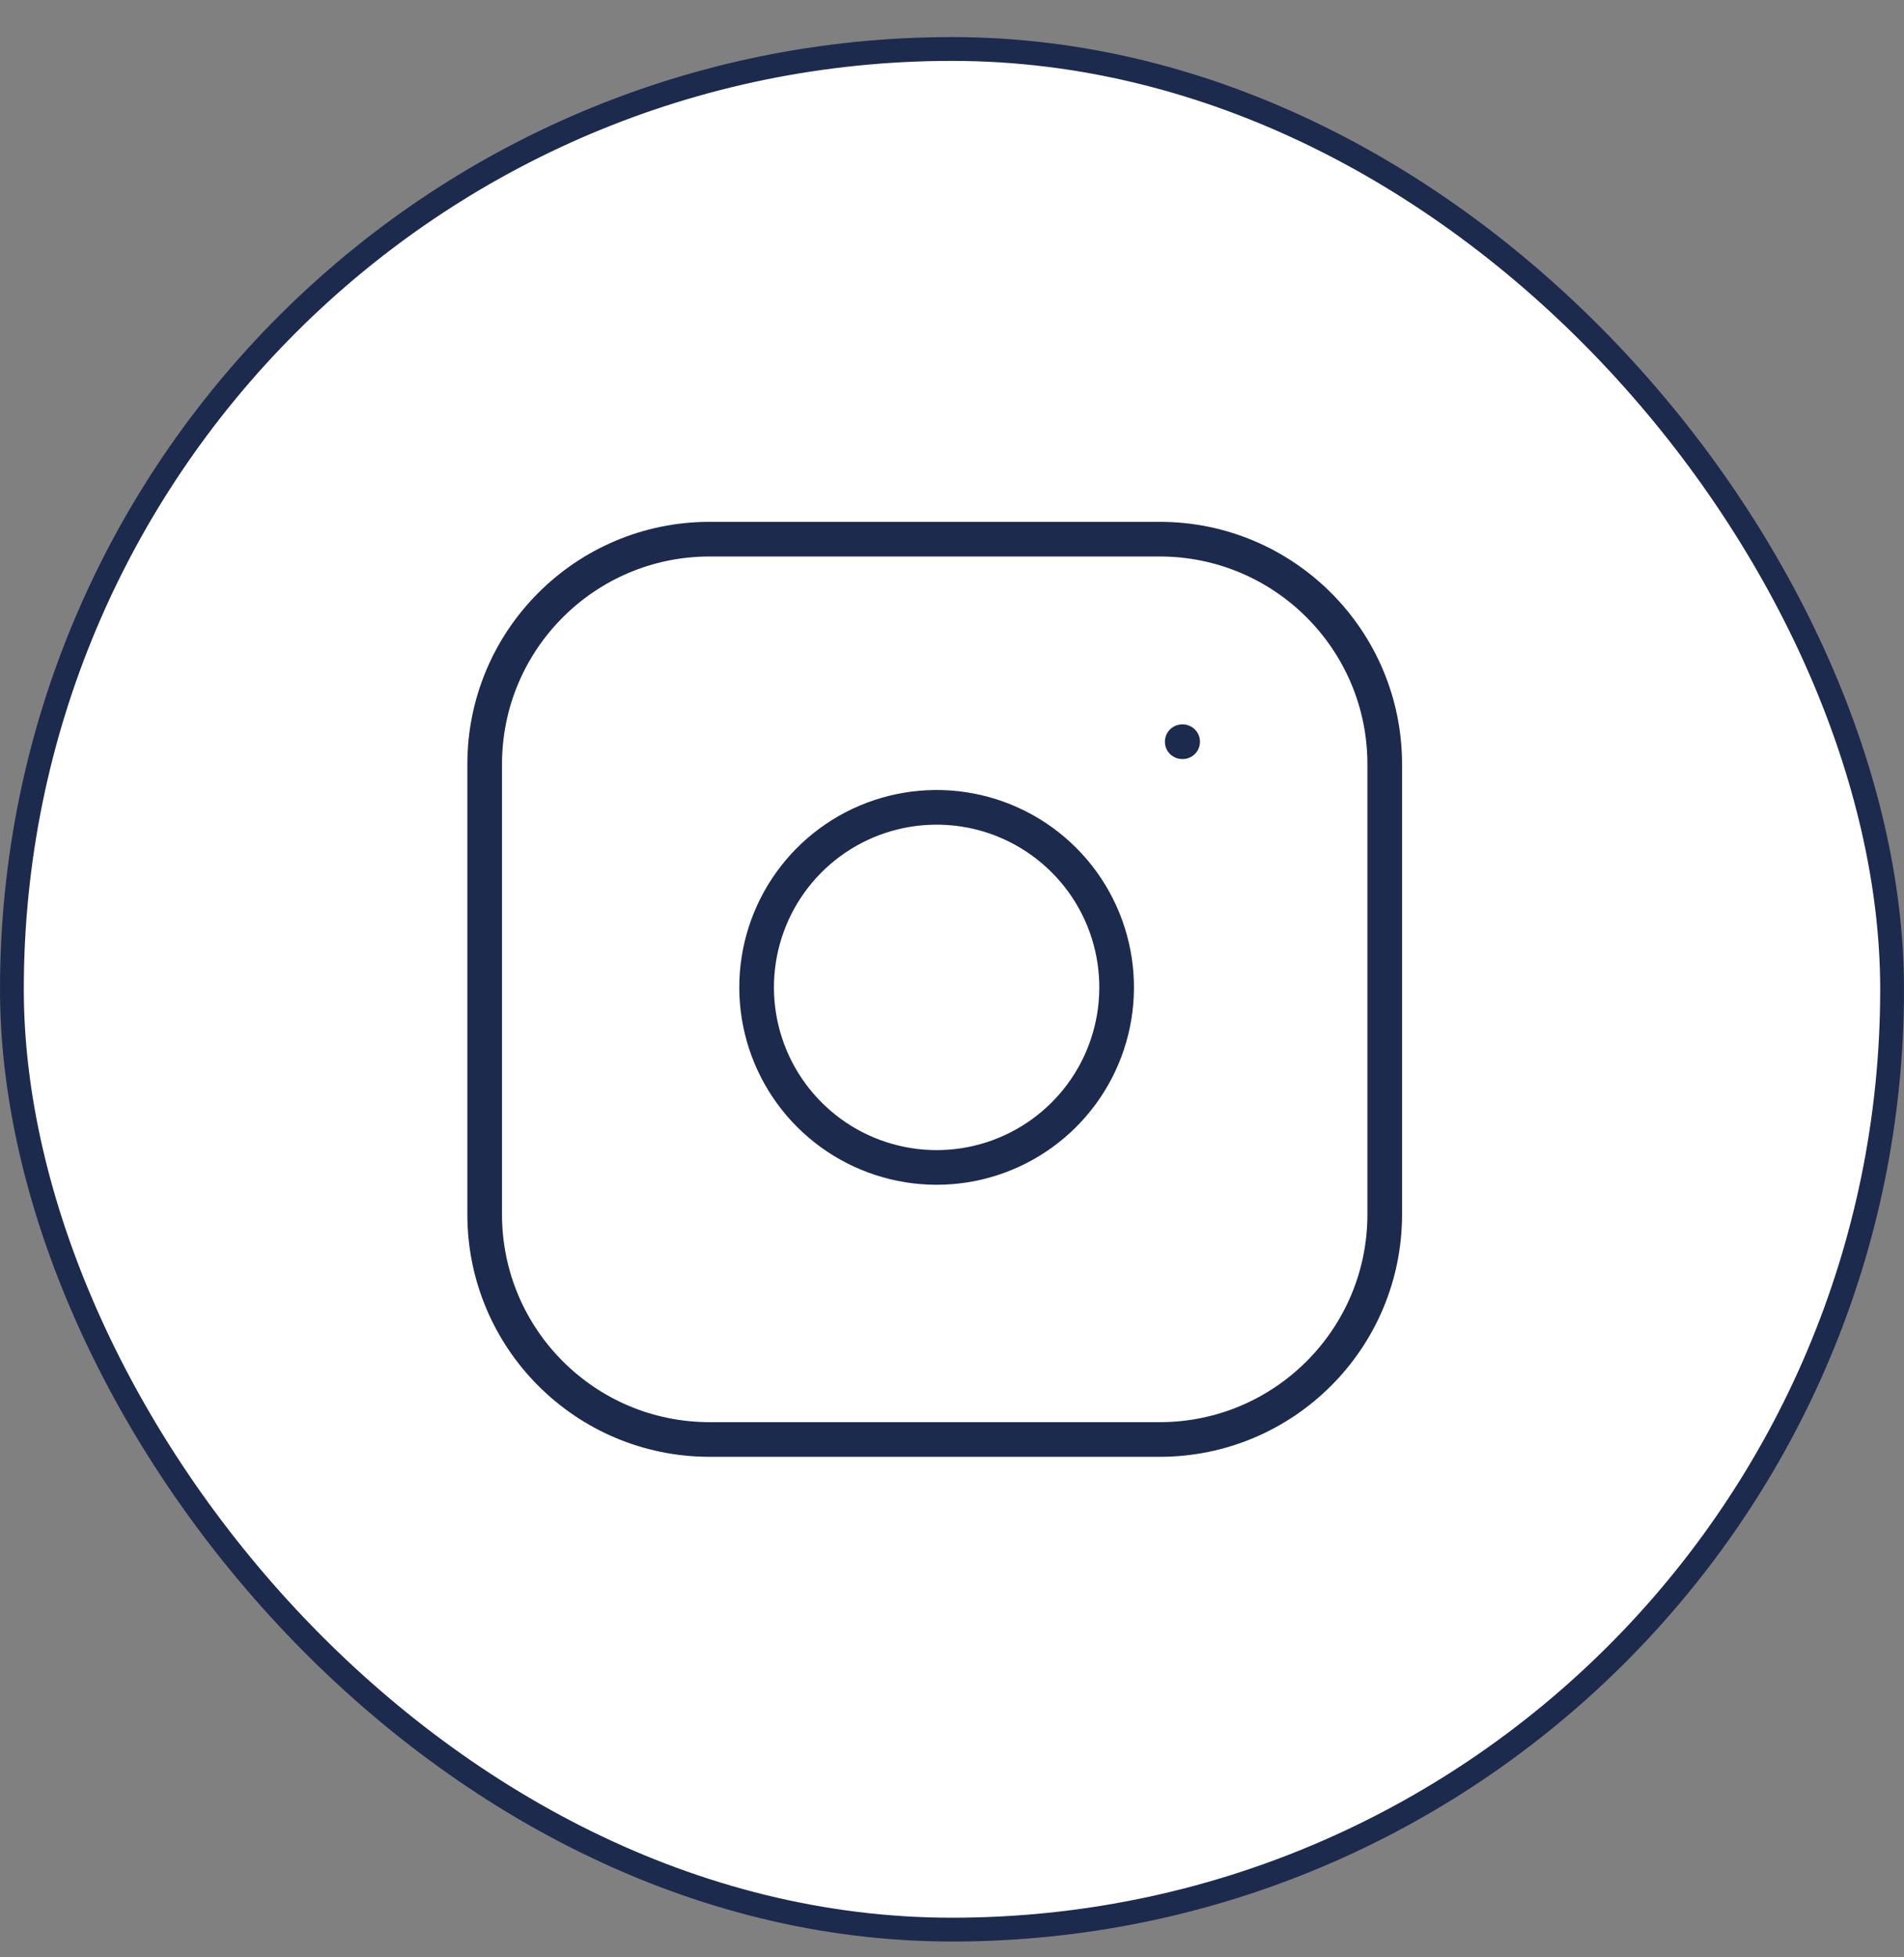 <svg width="36" height="37" viewBox="0 0 36 37" fill="none" xmlns="http://www.w3.org/2000/svg">
<rect x="0" y="0" width="36" height="37" fill="#808080" stroke="none"/>
<rect x="0.225" y="0.926" width="35.55" height="35.55" rx="17.775" fill="white"/>
<rect x="0.225" y="0.926" width="35.55" height="35.55" rx="17.775" stroke="#1C2A4E" stroke-width="0.45"/>
<path d="M22.353 14.021H22.361M13.418 10.192H21.927C24.277 10.192 26.182 12.097 26.182 14.447V22.956C26.182 25.306 24.277 27.211 21.927 27.211H13.418C11.068 27.211 9.164 25.306 9.164 22.956V14.447C9.164 12.097 11.068 10.192 13.418 10.192ZM21.076 18.165C21.181 18.874 21.06 19.597 20.731 20.232C20.401 20.868 19.879 21.383 19.24 21.705C18.6 22.027 17.876 22.139 17.169 22.025C16.462 21.911 15.809 21.578 15.303 21.071C14.796 20.565 14.463 19.912 14.349 19.205C14.235 18.499 14.347 17.774 14.669 17.134C14.991 16.495 15.506 15.973 16.142 15.643C16.777 15.314 17.501 15.193 18.209 15.298C18.931 15.405 19.6 15.742 20.116 16.258C20.633 16.774 20.969 17.443 21.076 18.165Z" stroke="#1C2A4E" stroke-width="0.655" stroke-linecap="round" stroke-linejoin="round"/>
</svg>
